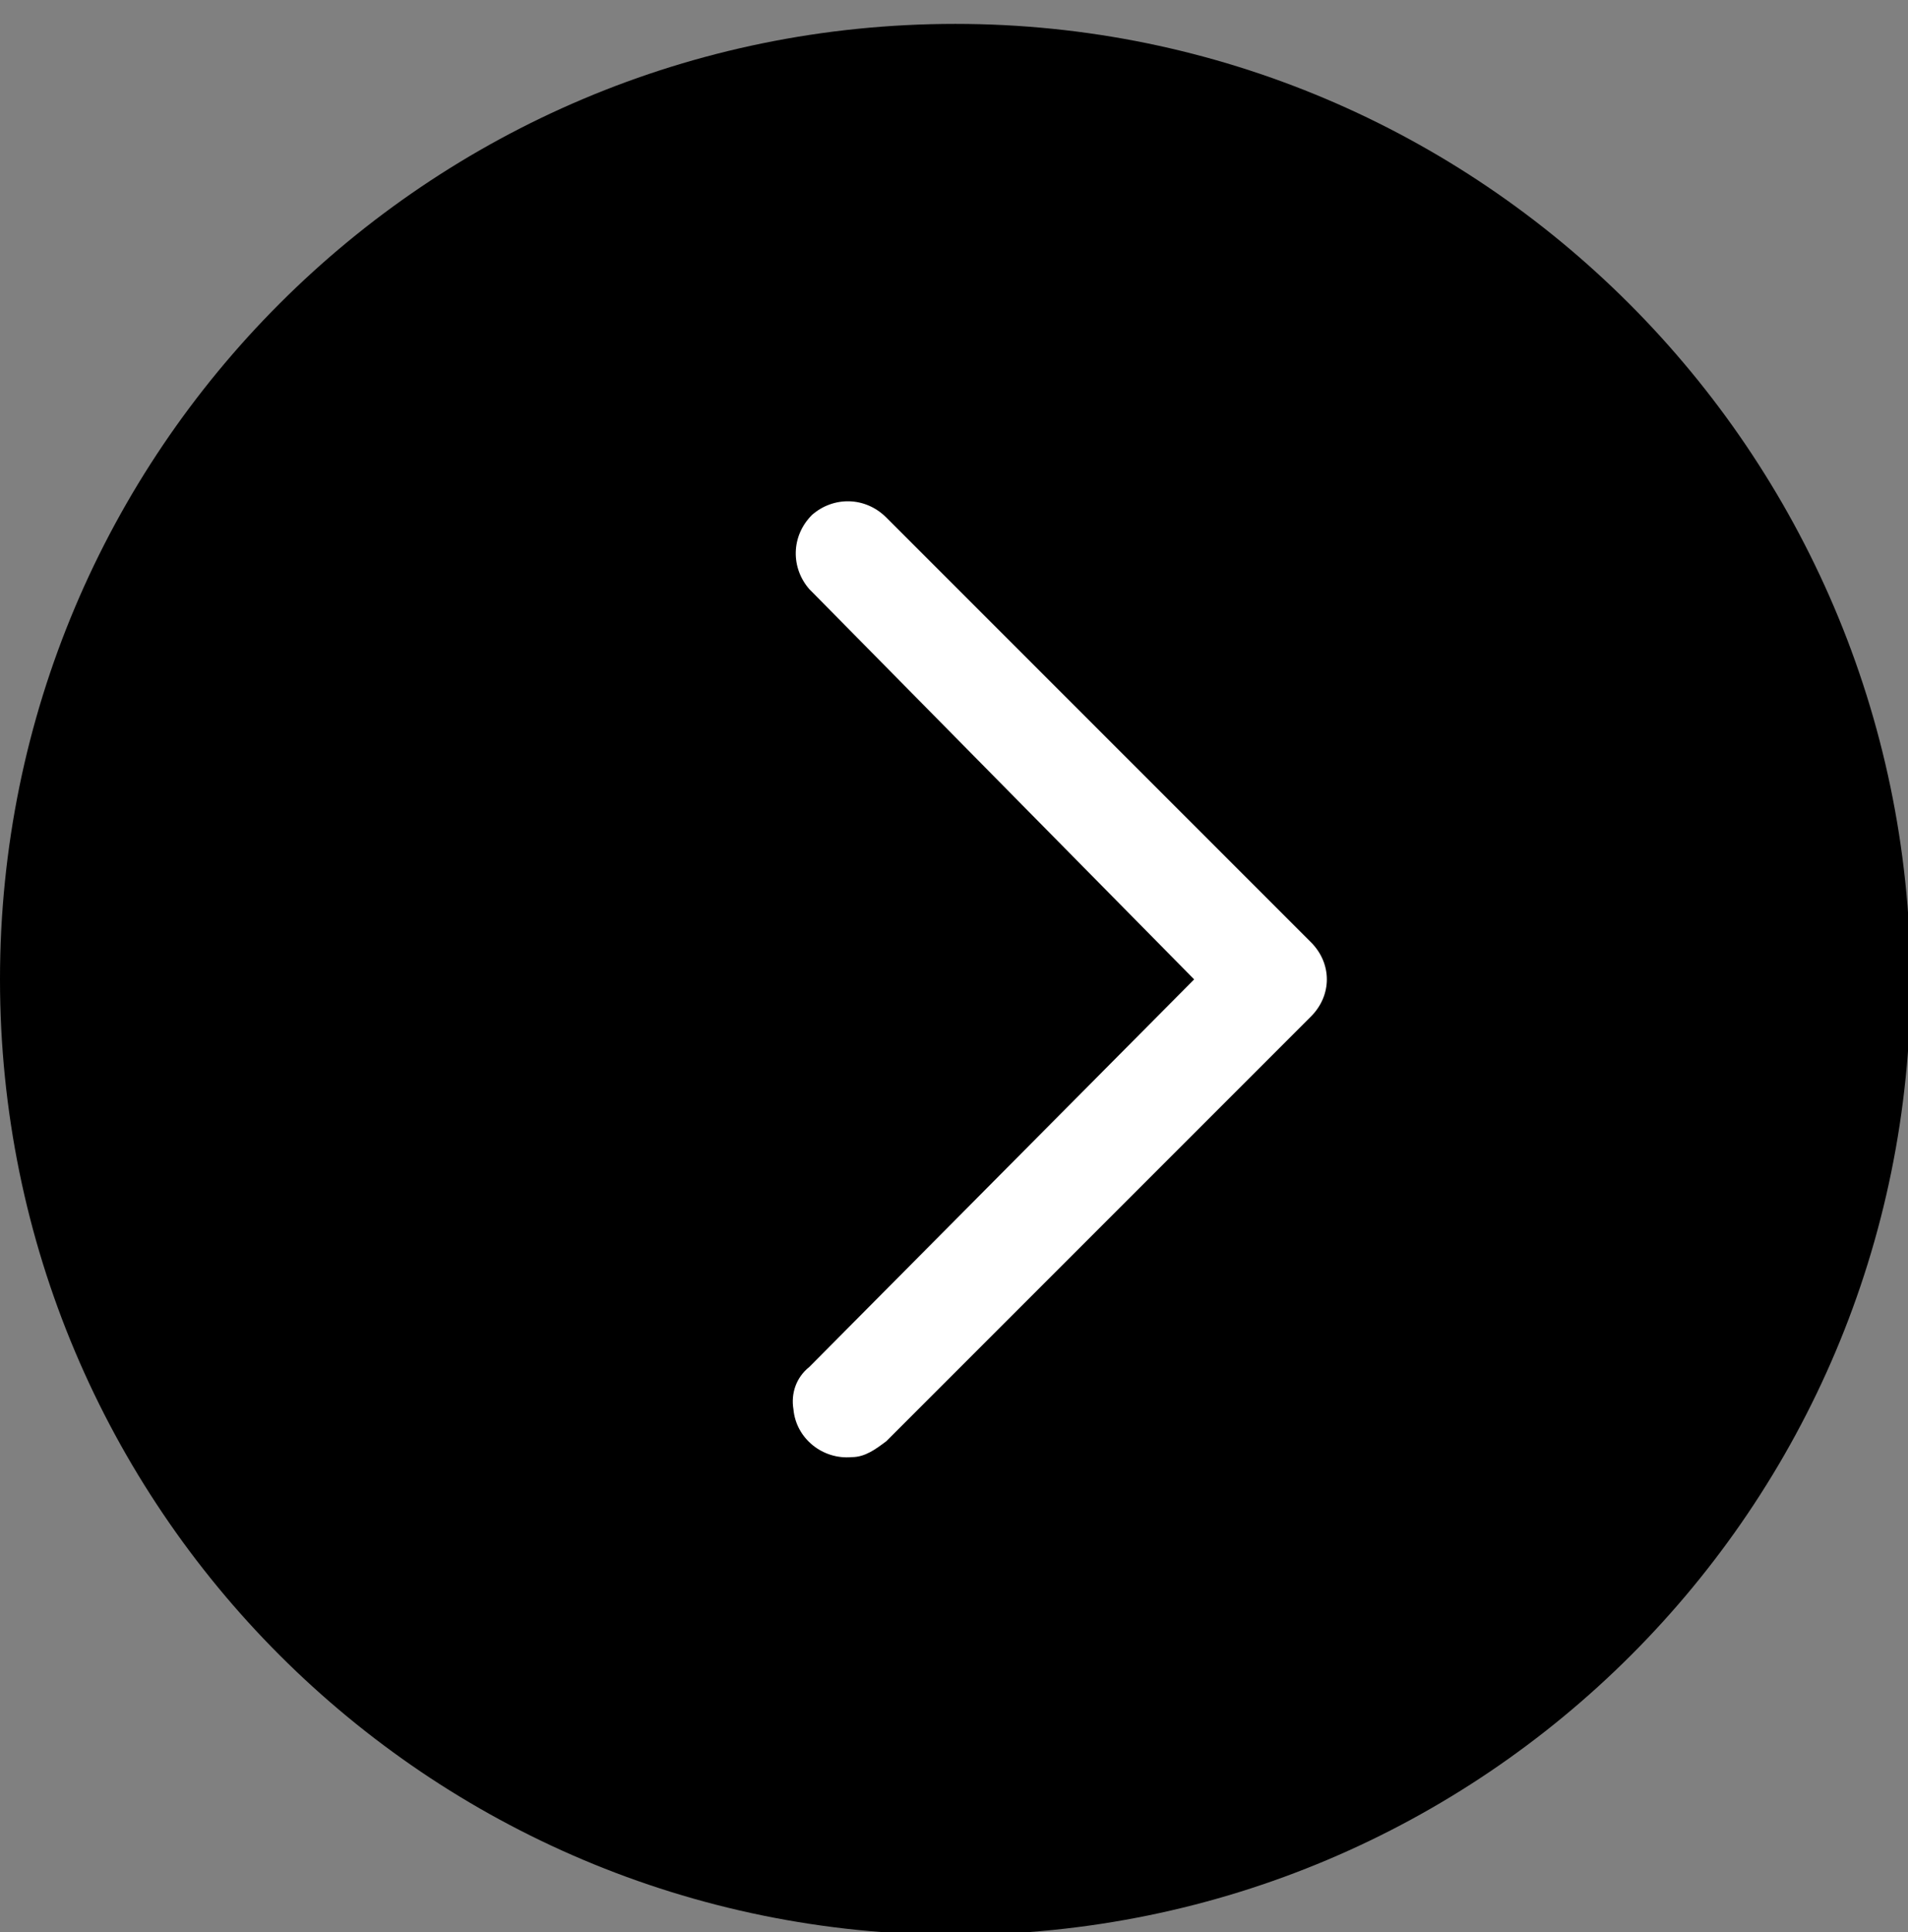 <?xml version="1.0" encoding="UTF-8"?> <svg xmlns:cc="http://creativecommons.org/ns#" xmlns:svg="http://www.w3.org/2000/svg" xmlns:dc="http://purl.org/dc/elements/1.1/" xmlns:sodipodi="http://sodipodi.sourceforge.net/DTD/sodipodi-0.dtd" xmlns:rdf="http://www.w3.org/1999/02/22-rdf-syntax-ns#" xmlns:inkscape="http://www.inkscape.org/namespaces/inkscape" xmlns="http://www.w3.org/2000/svg" xmlns:xlink="http://www.w3.org/1999/xlink" version="1.1" id="Слой_1" x="0px" y="0px" viewBox="0 0 71.9 72.8" style="enable-background:new 0 0 71.9 72.8;" xml:space="preserve"><rect x="0" y="0" width="71.9" height="72.8" fill="#808080" stroke="none"/> <style type="text/css"> .st0{fill:#FFFFFF;} </style> <path d="M36,0.9C16.1,0.9,0,17,0,36.9c0,19.9,16.1,36,36,36s36-16.1,36-36C71.9,17,55.8,0.9,36,0.9z"></path> <path class="st0" d="M29.9,53.1c0.1,1.1,1.1,1.9,2.2,1.8c0.5,0,0.9-0.3,1.3-0.6l16-16c0.8-0.8,0.8-2,0-2.8l-16-16 c-0.8-0.8-2-0.8-2.8-0.1c-0.8,0.8-0.8,2-0.1,2.8c0,0,0,0,0.1,0.1L45,36.9L30.5,51.5C30,51.9,29.8,52.5,29.9,53.1z"></path> </svg> 